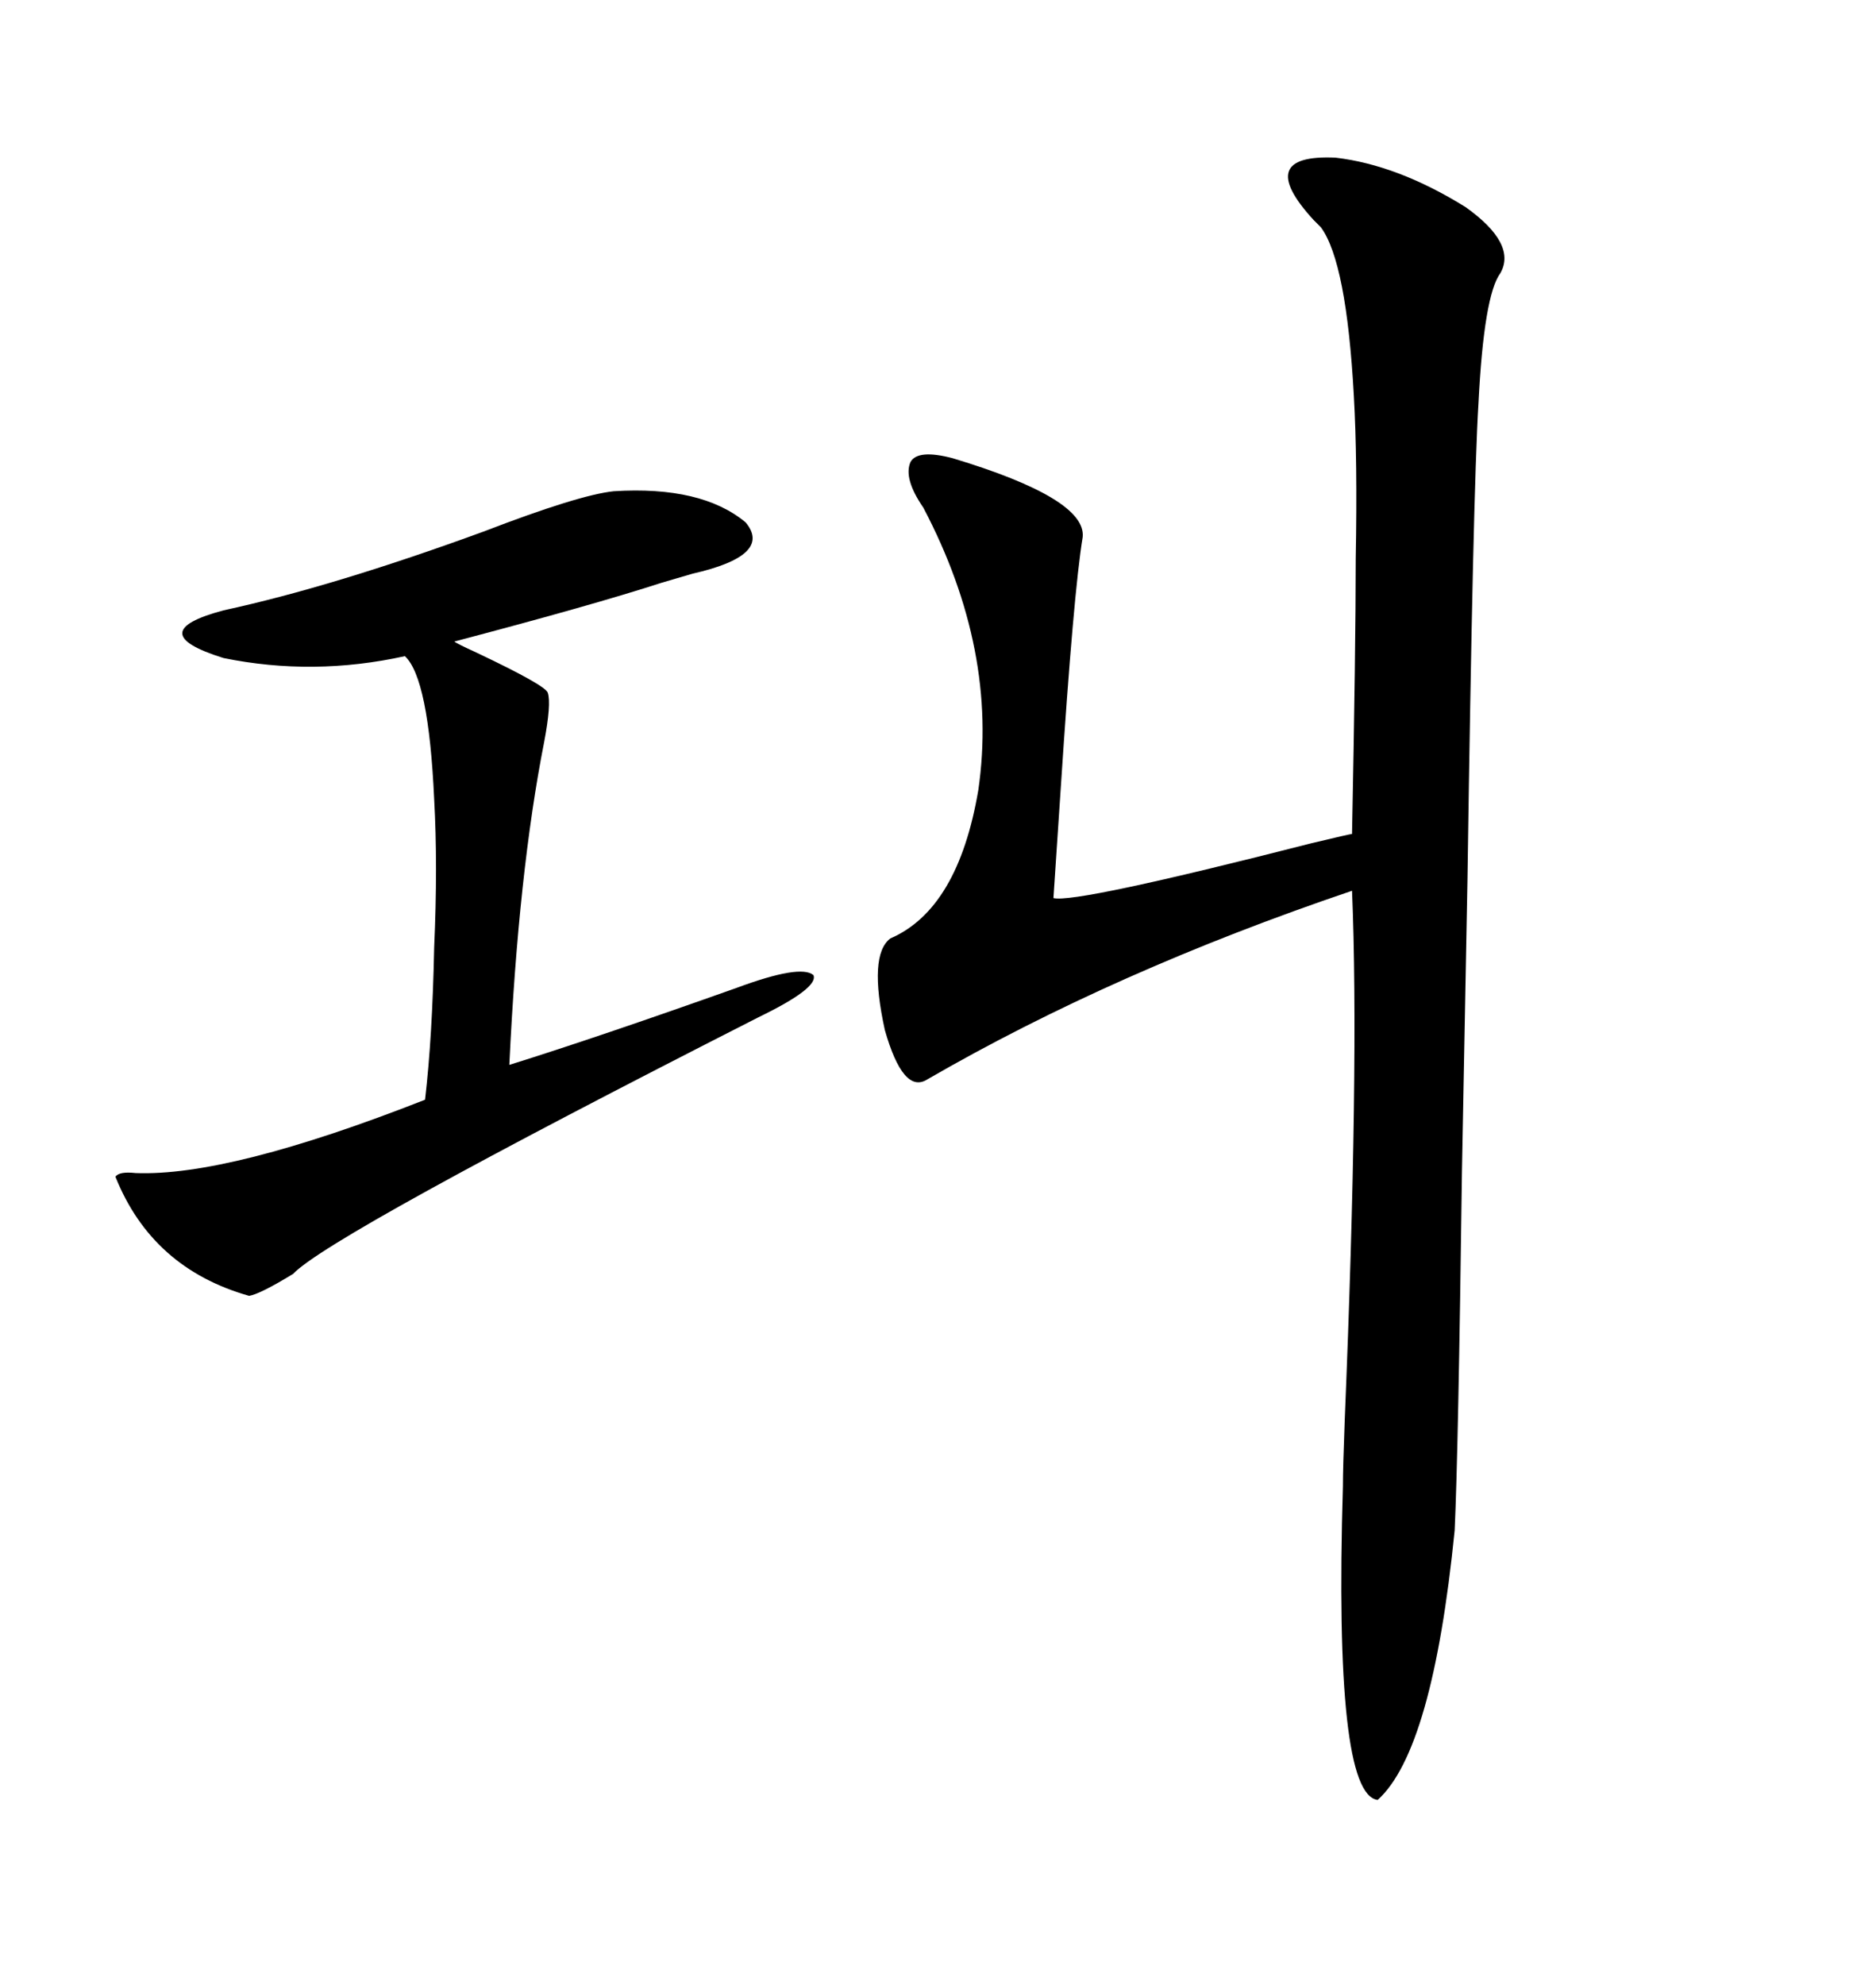 <svg xmlns="http://www.w3.org/2000/svg" xmlns:xlink="http://www.w3.org/1999/xlink" width="300" height="317.285"><path d="M213.57 25.20L213.57 25.20Q223.54 26.37 234.38 33.11L234.38 33.11Q242.58 38.96 239.94 43.65L239.94 43.65Q237.30 47.17 236.43 64.45L236.43 64.45Q235.55 78.81 234.67 140.63L234.67 140.63Q234.38 155.86 233.79 187.21L233.79 187.21Q233.20 232.32 232.62 244.63L232.62 244.63Q229.10 279.79 220.31 287.70L220.31 287.70Q213.28 286.82 214.75 237.60L214.75 237.60Q214.75 234.67 215.04 227.05L215.04 227.05Q217.38 170.21 216.21 142.38L216.21 142.38Q178.13 155.27 148.24 172.56L148.24 172.56Q144.43 174.90 141.50 164.65L141.50 164.65Q138.87 152.64 142.38 150L142.38 150Q153.22 145.31 156.45 126.27L156.45 126.27Q159.67 104.00 147.66 81.15L147.66 81.15Q144.43 76.46 145.61 73.83L145.61 73.83Q146.78 71.78 152.34 73.24L152.34 73.24Q173.73 79.69 173.14 85.84L173.14 85.84Q171.68 94.63 169.63 125.98L169.63 125.98Q168.75 139.16 168.46 143.55L168.46 143.55Q171.97 144.43 209.77 134.77L209.77 134.77Q215.92 133.30 216.21 133.30L216.21 133.30Q216.80 103.42 216.80 89.36L216.80 89.36Q217.09 73.54 216.50 63.28L216.50 63.28Q215.33 41.89 211.23 36.33L211.23 36.33Q210.94 36.04 210.06 35.16L210.06 35.16Q200.39 24.61 213.57 25.20ZM98.14 78.52L98.14 78.52Q112.21 77.64 119.24 83.50L119.24 83.50Q123.63 88.77 110.74 91.70L110.74 91.70Q108.69 92.29 105.76 93.16L105.76 93.16Q94.92 96.68 72.66 102.54L72.66 102.54Q72.95 102.83 76.17 104.30L76.17 104.30Q87.30 109.57 87.60 110.74L87.60 110.74Q88.18 112.50 87.01 118.65L87.01 118.65Q82.91 139.45 81.45 170.21L81.45 170.21Q95.51 165.82 117.77 157.91L117.77 157.91Q128.03 154.10 130.08 155.86L130.08 155.86Q130.96 157.91 121.29 162.60L121.29 162.60Q52.73 197.46 46.88 203.61L46.88 203.61Q41.60 206.84 39.84 207.13L39.84 207.13Q24.32 202.73 18.46 188.09L18.46 188.09Q19.04 187.21 21.68 187.50L21.68 187.50Q36.62 188.09 67.97 175.78L67.97 175.78Q69.14 165.82 69.43 151.46L69.43 151.46Q70.02 138.28 69.43 127.73L69.43 127.73Q68.55 108.40 64.75 104.88L64.75 104.88Q50.10 108.11 35.74 105.18L35.74 105.18Q22.56 101.07 35.74 97.56L35.74 97.56Q53.32 93.75 77.34 84.96L77.34 84.96Q92.58 79.10 98.14 78.52Z"/></svg>
